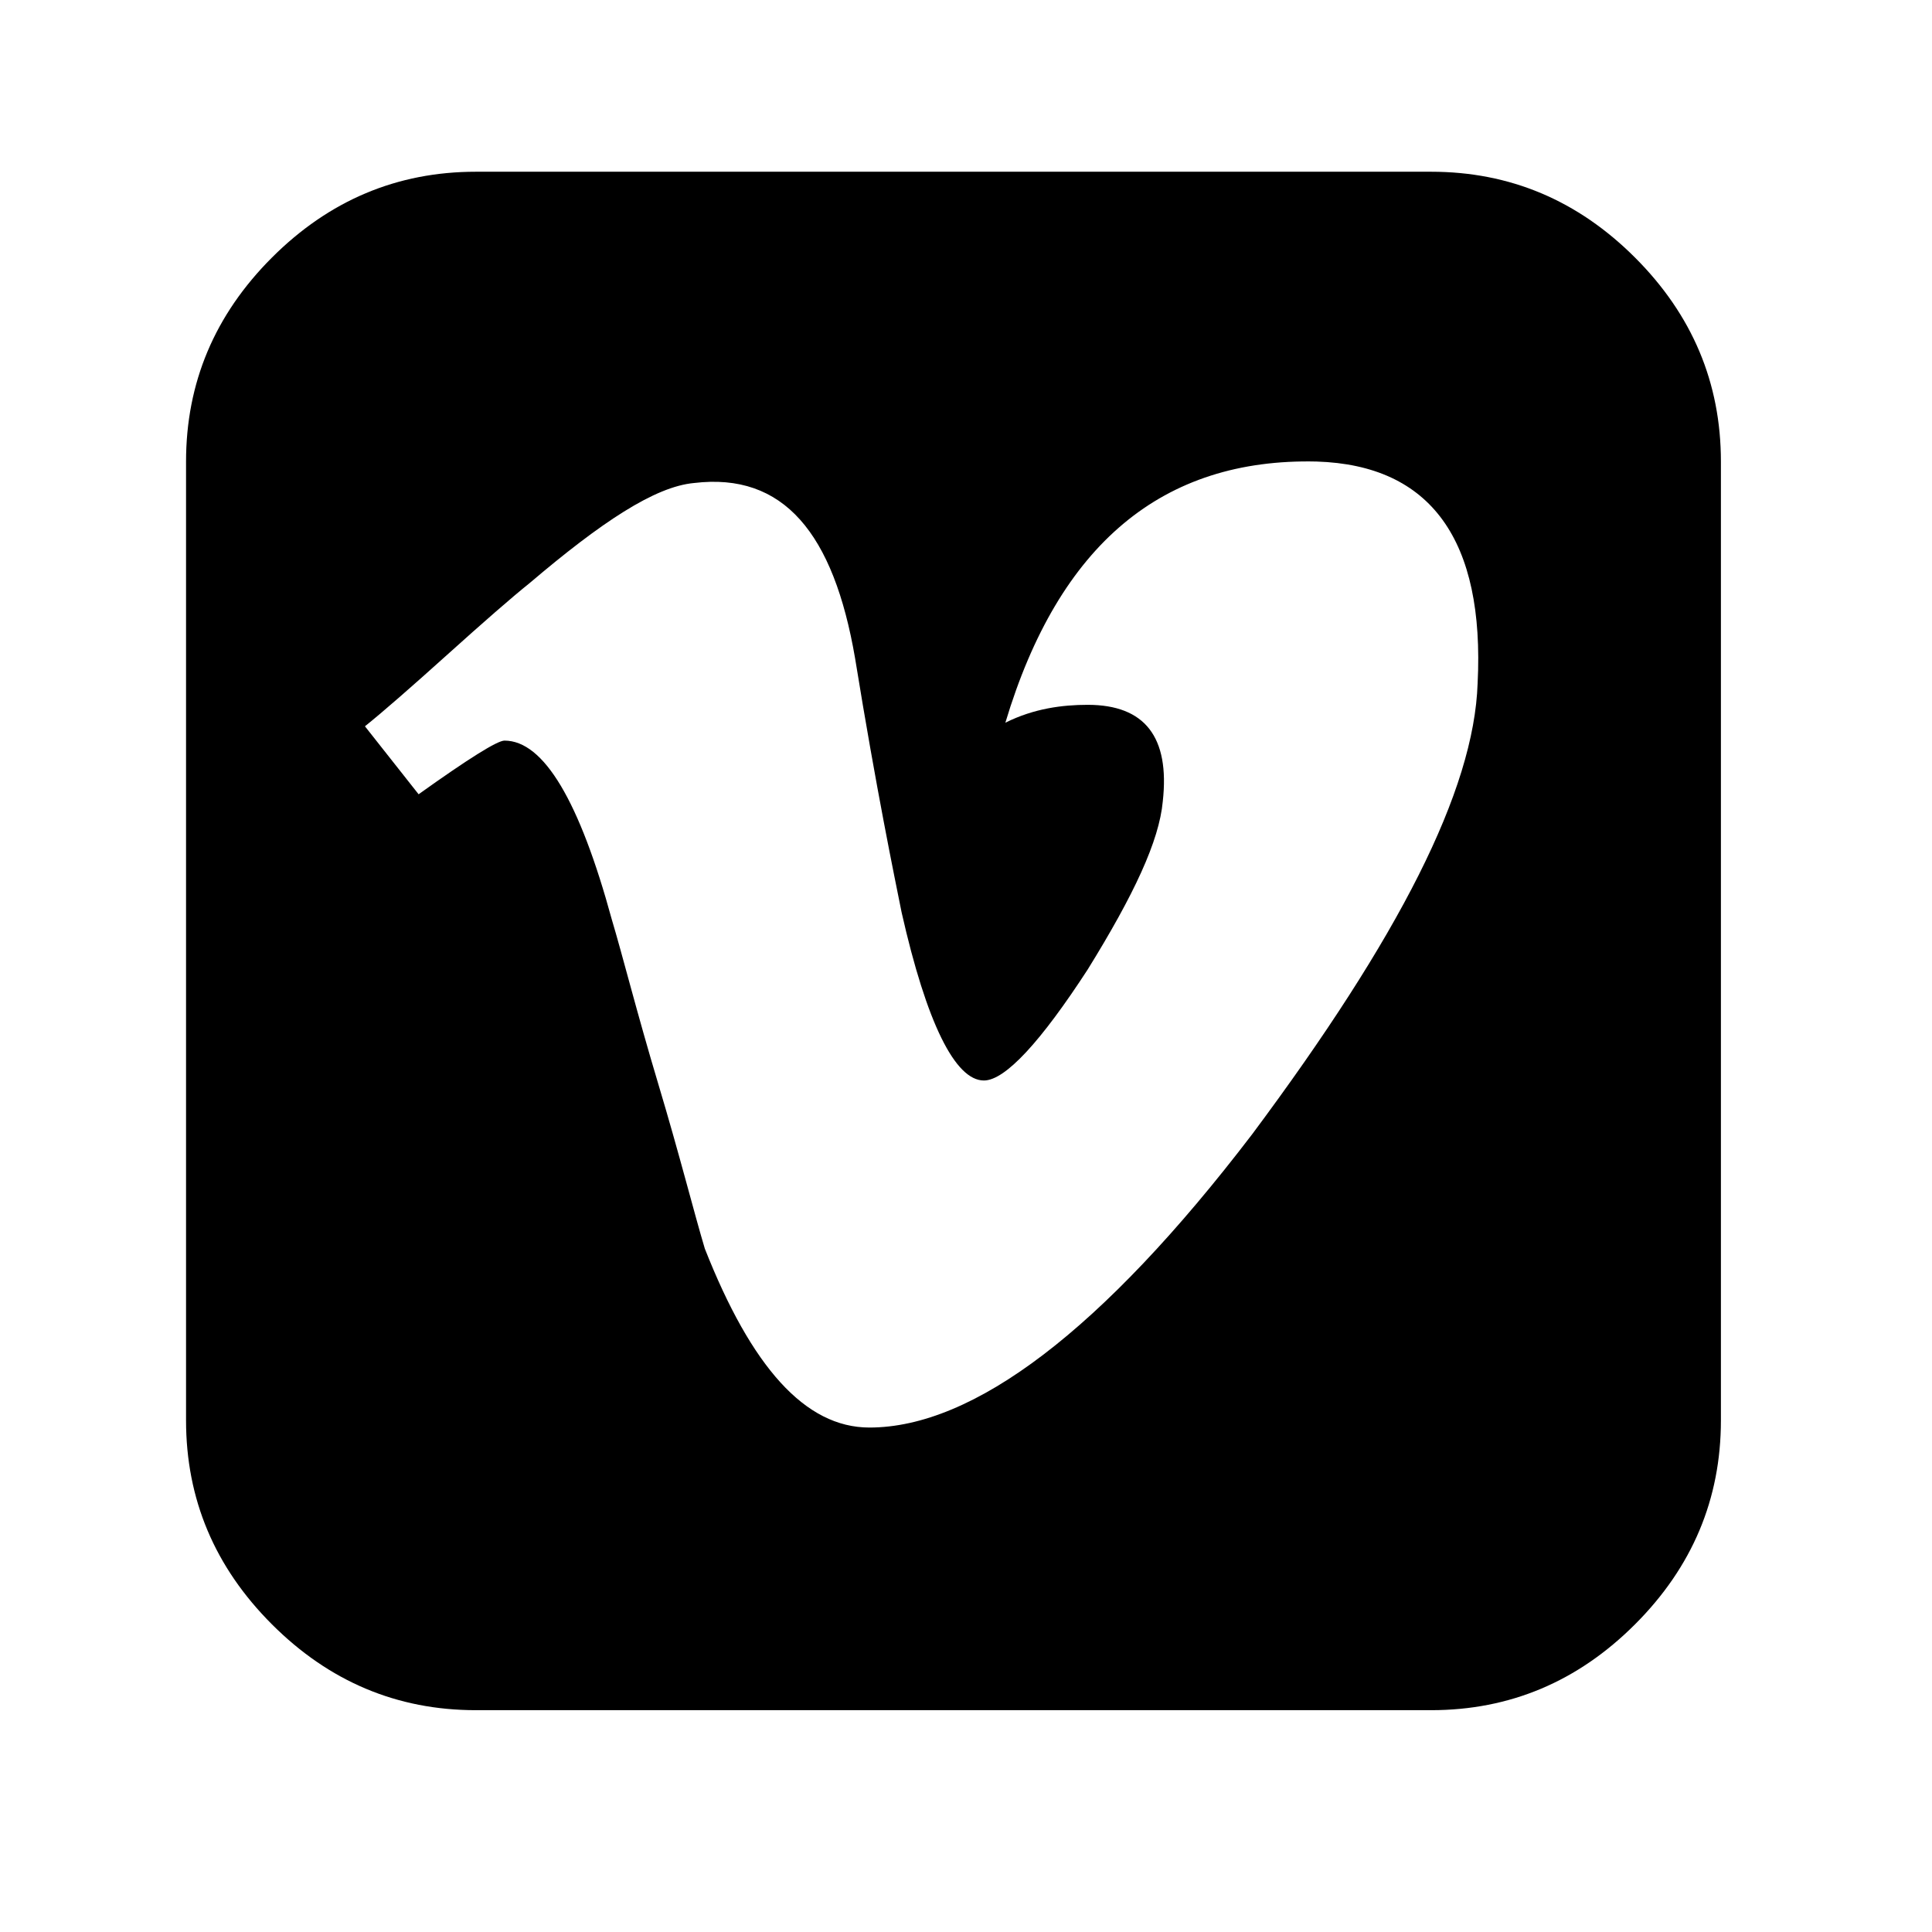 <?xml version="1.0" encoding="utf-8"?>
<!-- Generator: Adobe Illustrator 21.1.0, SVG Export Plug-In . SVG Version: 6.00 Build 0)  -->
<svg version="1.1" id="Layer_1" xmlns="http://www.w3.org/2000/svg"
	xmlns:xlink="http://www.w3.org/1999/xlink" x="0px" y="0px"
	viewBox="0 0 54 54" style="enable-background:new 0 0 54 54;" xml:space="preserve">
<style type="text/css">
	.st0{fill:none;}
</style>
<g>
	<rect x="-0.2" y="0.1" class="st0" width="53.8" height="53.4"/>
	<path d="M48.1,12.9v26.8c0,2.2-0.8,4.1-2.4,5.7c-1.6,1.6-3.5,2.4-5.7,2.4H13.3c-2.2,0-4.1-0.8-5.7-2.4c-1.6-1.6-2.4-3.5-2.4-5.7
		V12.9c0-2.2,0.8-4.1,2.4-5.7c1.6-1.6,3.5-2.4,5.7-2.4H40c2.2,0,4.1,0.8,5.7,2.4C47.3,8.8,48.1,10.7,48.1,12.9z M41.3,19.1
		c0.2-4-1.3-6.1-4.5-6.2c-4.3-0.1-7.2,2.3-8.7,7.3c0.8-0.4,1.6-0.5,2.3-0.5c1.6,0,2.3,0.9,2.1,2.7c-0.1,1.1-0.8,2.6-2.1,4.7
		c-1.3,2-2.3,3.1-2.9,3.1c-0.8,0-1.6-1.6-2.3-4.7c-0.2-1-0.7-3.4-1.3-7.1c-0.6-3.5-2-5.2-4.5-4.9c-1.1,0.1-2.6,1.1-4.6,2.8
		c-0.5,0.4-1.3,1.1-2.3,2c-1,0.9-1.8,1.6-2.3,2l1.5,1.9c1.4-1,2.2-1.5,2.4-1.5c1.1,0,2.1,1.7,3,5c0.3,1,0.7,2.6,1.3,4.6
		c0.6,2,1,3.6,1.3,4.6c1.3,3.3,2.8,5,4.6,5c2.9,0,6.5-2.7,10.7-8.2C39.1,26.2,41.2,22.1,41.3,19.1z"/>
</g>
</svg>